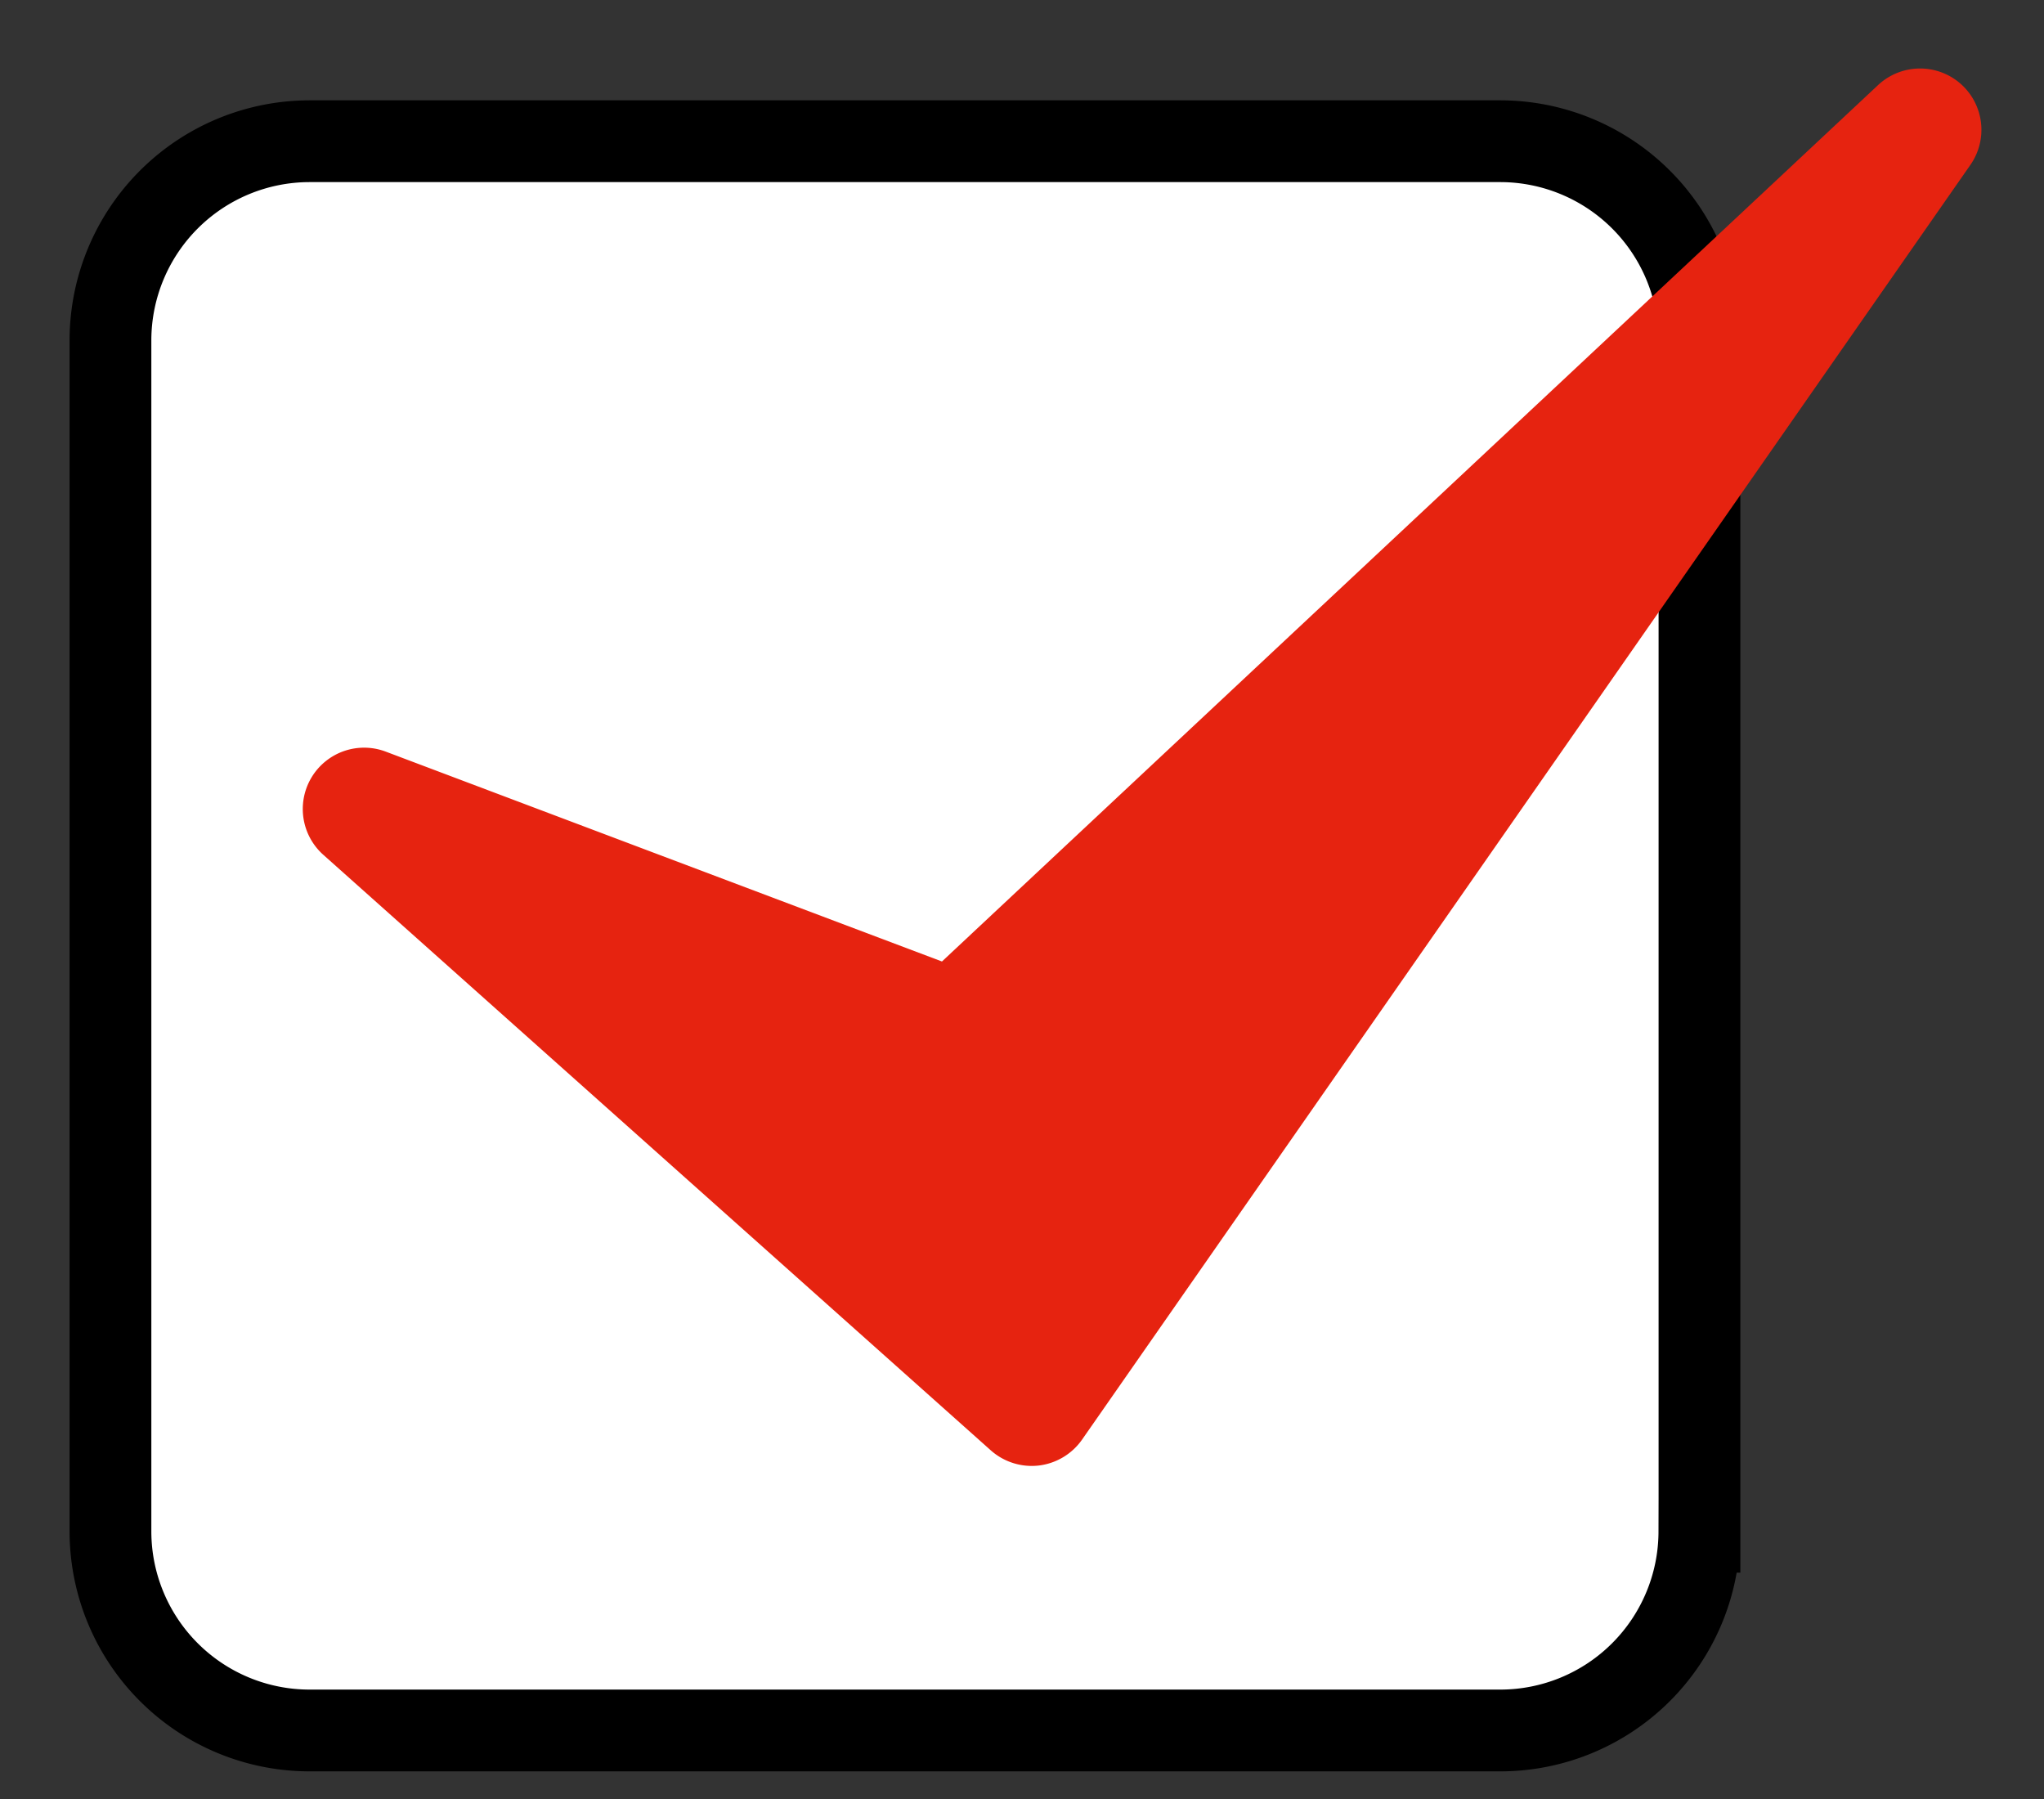 <svg xmlns="http://www.w3.org/2000/svg" xml:space="preserve" width="25" height="22" viewBox="0 0 25 22"><rect x="0" y="0" width="25" height="22" fill="#333333" stroke="none"/><path fill="#FFF" d="M20.785 18.732a2.436 2.436 0 0 1-2.43 2.43H3.781a2.436 2.436 0 0 1-2.43-2.43V4.157a2.437 2.437 0 0 1 2.43-2.43h14.575a2.438 2.438 0 0 1 2.43 2.43v14.575z"/><path fill="none" stroke="#000" d="M20.785 18.732a2.436 2.436 0 0 1-2.43 2.43H3.781a2.436 2.436 0 0 1-2.43-2.43V4.157a2.437 2.437 0 0 1 2.43-2.43h14.575a2.438 2.438 0 0 1 2.43 2.43v14.575z"/><path fill="#E62310" d="M23.975 1.02a.752.752 0 0 0-1.004.02l-11.45 10.718-6.802-2.566a.75.75 0 0 0-.765 1.261l8.165 7.284a.754.754 0 0 0 .586.185.756.756 0 0 0 .529-.316L24.1 2.016a.75.75 0 0 0-.125-.996z"/></svg>